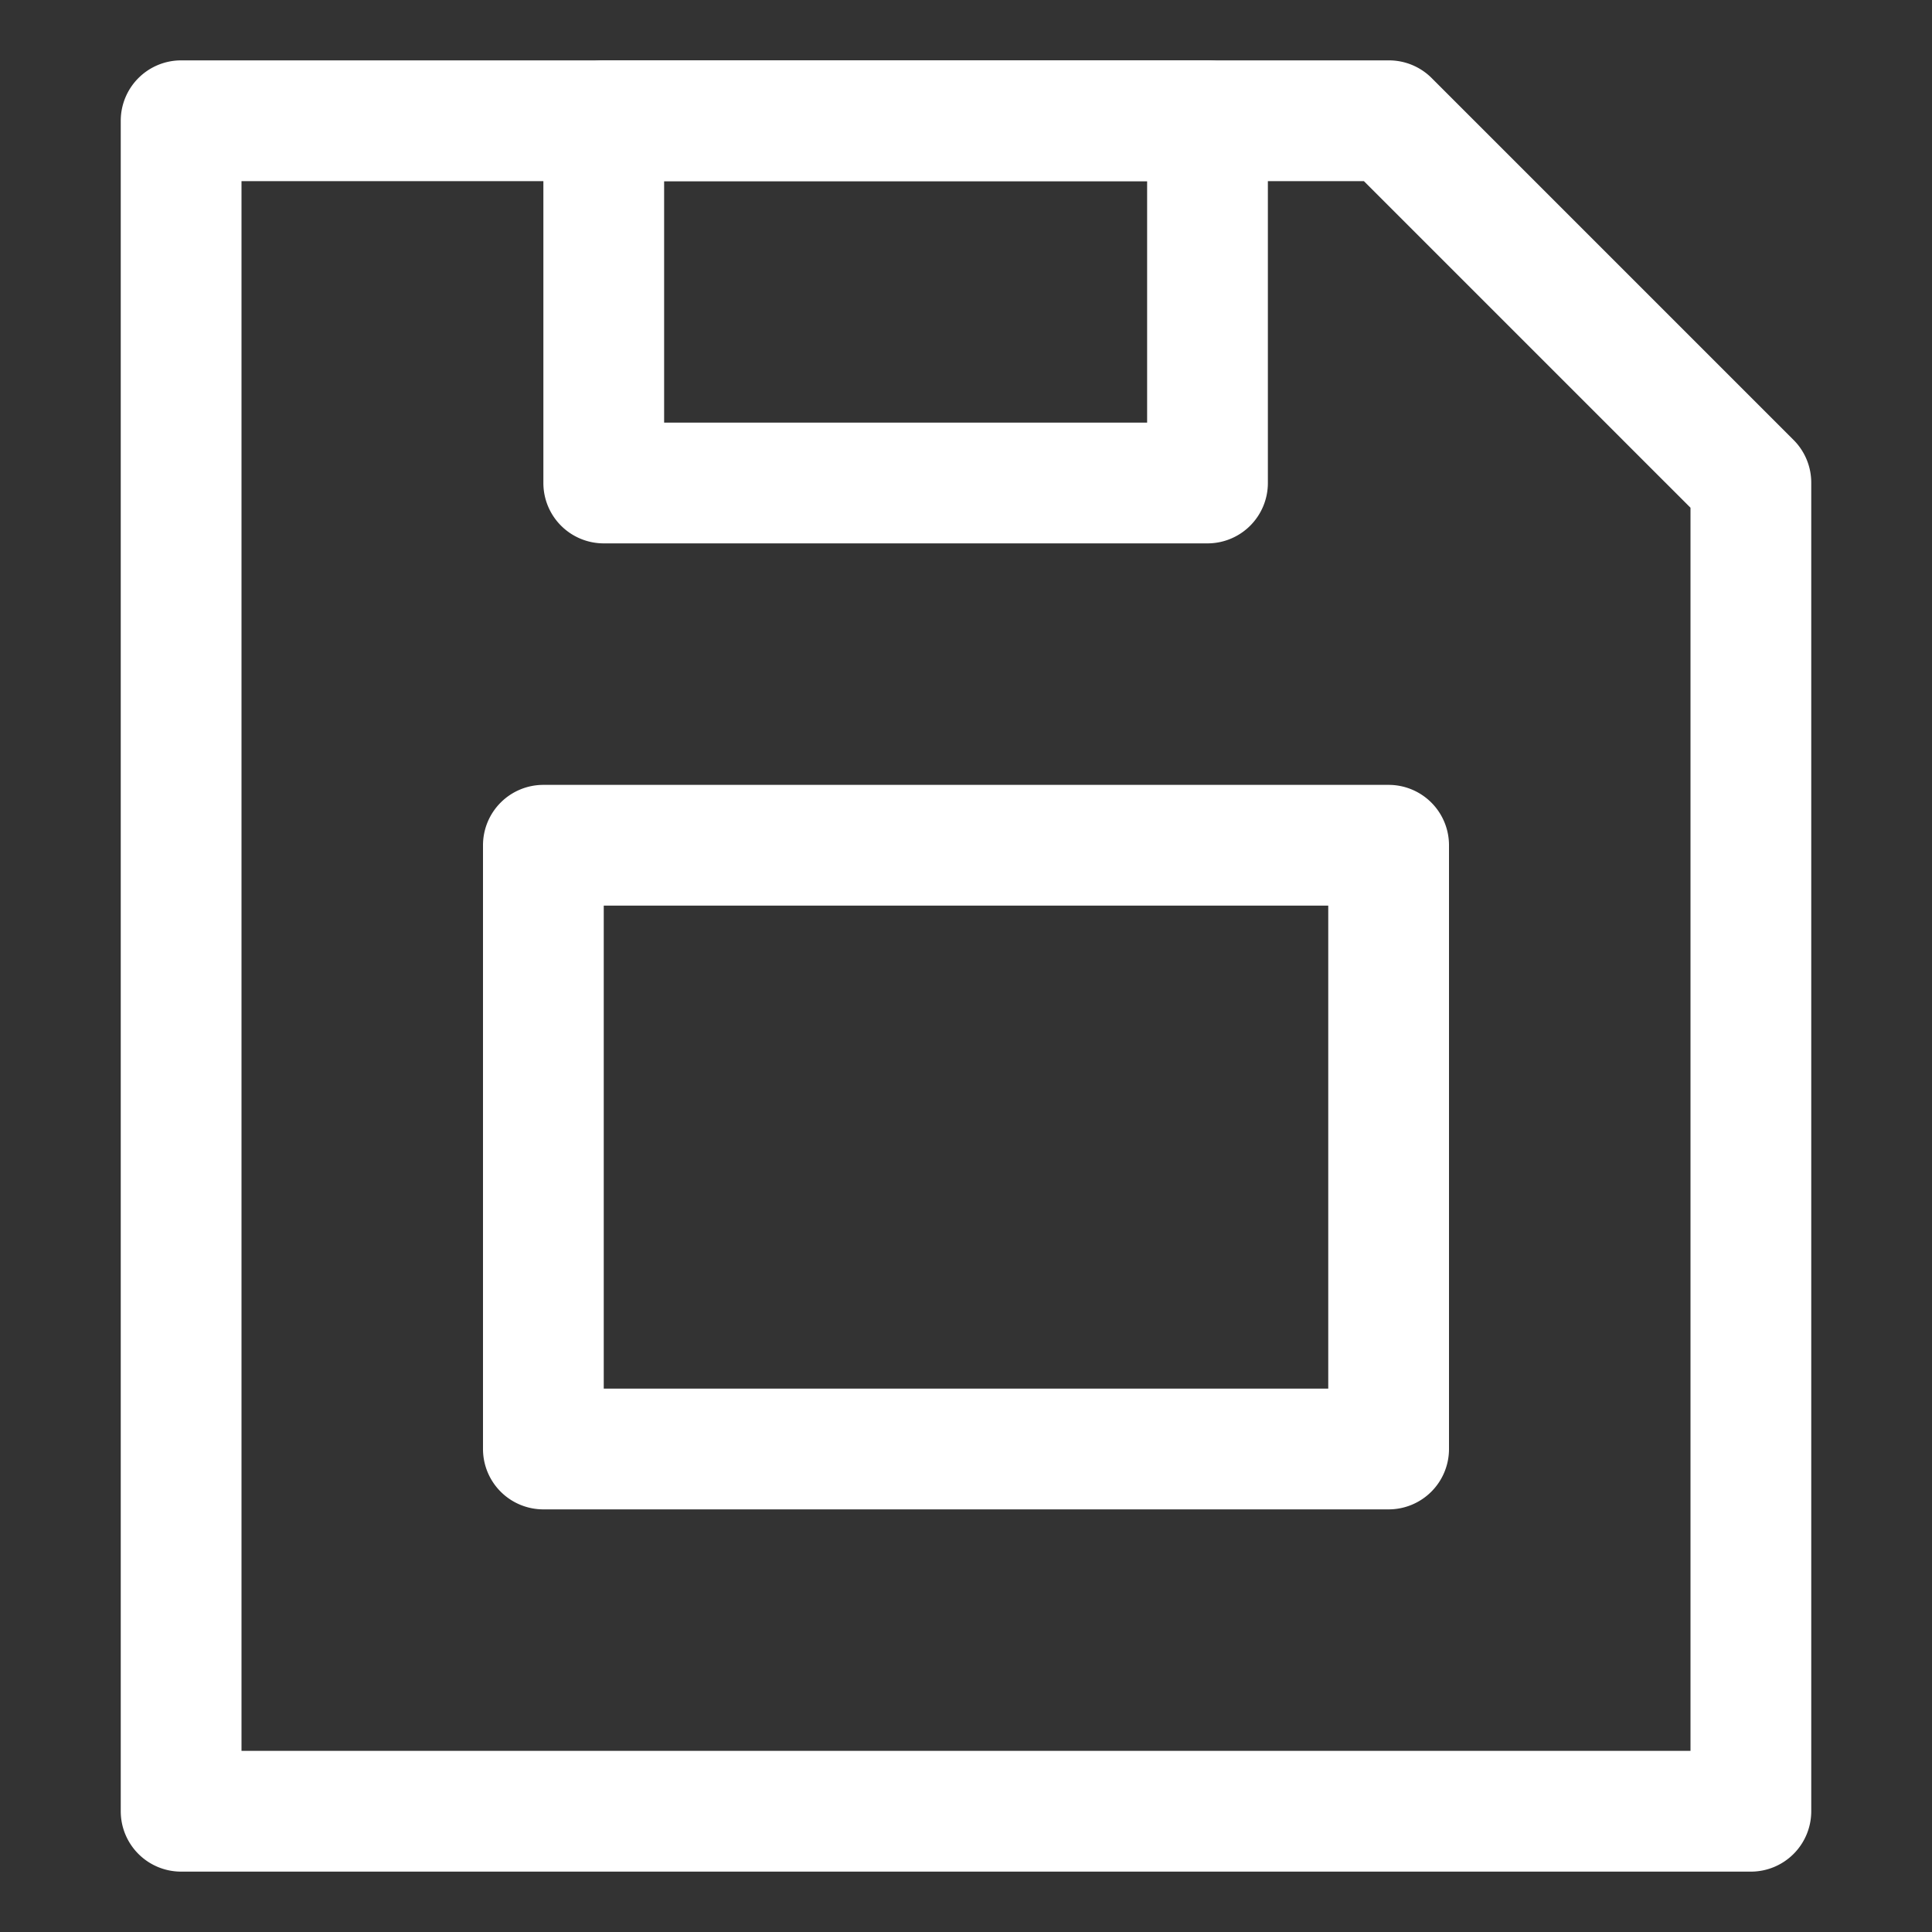 <?xml version="1.0" encoding="UTF-8" standalone="no"?>
<svg
   viewBox="0 0 32 32"
   version="1.1"
   id="svg837"
   sodipodi:docname="save.svg"
   inkscape:version="1.1.1 (c3084ef, 2021-09-22)"
   xmlns:inkscape="http://www.inkscape.org/namespaces/inkscape"
   xmlns:sodipodi="http://sodipodi.sourceforge.net/DTD/sodipodi-0.dtd"
   xmlns="http://www.w3.org/2000/svg"
   xmlns:svg="http://www.w3.org/2000/svg">
  <rect x="0" y="0" width="32" height="32" fill="#333333" stroke="none"/>
  <sodipodi:namedview
     id="namedview839"
     pagecolor="#ffffff"
     bordercolor="#666666"
     borderopacity="1.0"
     inkscape:pageshadow="2"
     inkscape:pageopacity="0.0"
     inkscape:pagecheckerboard="0"
     showgrid="false"
     inkscape:zoom="22.28125"
     inkscape:cx="16.02244"
     inkscape:cy="16"
     inkscape:window-width="1323"
     inkscape:window-height="935"
     inkscape:window-x="0"
     inkscape:window-y="25"
     inkscape:window-maximized="0"
     inkscape:current-layer="svg837" />
  <defs
     id="defs826">
    <style
       id="style824">.cls-1{fill:#101820;}</style>
  </defs>
  <title
     id="title828" />
  <g
     data-name="Layer 49"
     id="Layer_49"
     style="fill:#ffffff">
    <path
       class="cls-1"
       d="M29,31H3a1,1,0,0,1-1-1V2A1,1,0,0,1,3,1H23a1,1,0,0,1,.71.29l6,6A1,1,0,0,1,30,8V30A1,1,0,0,1,29,31ZM4,29H28V8.41L22.59,3H4Z"
       id="path830"
       style="fill:#ffffff" />
    <path
       class="cls-1"
       d="M20,9H10A1,1,0,0,1,9,8V2a1,1,0,0,1,1-1H20a1,1,0,0,1,1,1V8A1,1,0,0,1,20,9ZM11,7h8V3H11Z"
       id="path832"
       style="fill:#ffffff" />
    <path
       class="cls-1"
       d="M23,25H9a1,1,0,0,1-1-1V14a1,1,0,0,1,1-1H23a1,1,0,0,1,1,1V24A1,1,0,0,1,23,25ZM10,23H22V15H10Z"
       id="path834"
       style="fill:#ffffff" />
  </g>
</svg>
